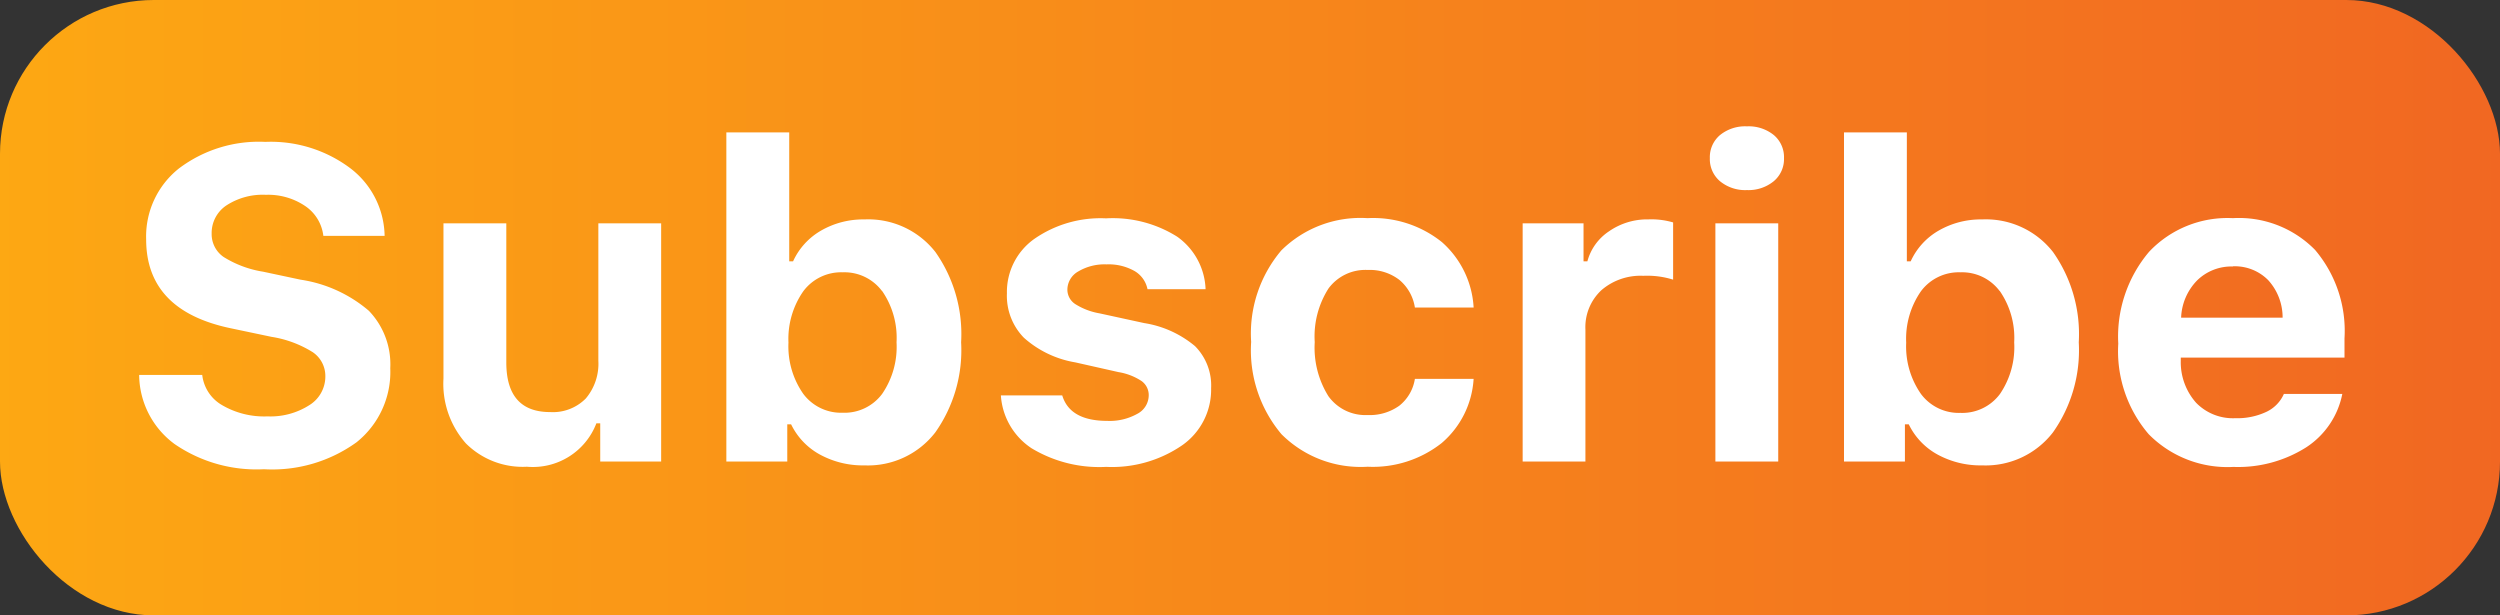<svg xmlns="http://www.w3.org/2000/svg" xmlns:xlink="http://www.w3.org/1999/xlink" width="65" height="16" viewBox="0 0 65 16">
  <rect x="0" y="0" width="65" height="16" fill="#333333" stroke="none"/>
  <defs>
    <linearGradient id="linear-gradient" y1="0.5" x2="1" y2="0.5" gradientUnits="objectBoundingBox">
      <stop offset="0" stop-color="#fda813"/>
      <stop offset="1" stop-color="#f16722"/>
    </linearGradient>
  </defs>
  <g id="Group_162008" data-name="Group 162008" transform="translate(-149 -55)">
    <rect id="Rectangle_9093" data-name="Rectangle 9093" width="65" height="16" rx="4" transform="translate(149 55)" fill="url(#linear-gradient)"/>
    <path id="Path_46192" data-name="Path 46192" d="M.618-2.252h1.64a1.041,1.041,0,0,0,.517.786,2.167,2.167,0,0,0,1.179.292,1.875,1.875,0,0,0,1.084-.289.875.875,0,0,0,.421-.75.748.748,0,0,0-.326-.629,2.856,2.856,0,0,0-1.073-.4L3-3.465Q.8-3.925.8-5.778a2.257,2.257,0,0,1,.848-1.839A3.447,3.447,0,0,1,3.9-8.311a3.443,3.443,0,0,1,2.2.679A2.254,2.254,0,0,1,7-5.868H5.407a1.087,1.087,0,0,0-.472-.775,1.717,1.717,0,0,0-1.022-.292,1.726,1.726,0,0,0-1.025.275.861.861,0,0,0-.385.736.719.719,0,0,0,.312.606,2.753,2.753,0,0,0,1.025.382l.977.208a3.534,3.534,0,0,1,1.774.809,2.007,2.007,0,0,1,.556,1.494A2.339,2.339,0,0,1,6.269-.5a3.743,3.743,0,0,1-2.406.7A3.758,3.758,0,0,1,1.539-.455,2.254,2.254,0,0,1,.618-2.252ZM14.19-6.194V0H12.606V-.994h-.1A1.768,1.768,0,0,1,10.7.135,2.088,2.088,0,0,1,9.111-.474,2.337,2.337,0,0,1,8.53-2.156V-6.194h1.634v3.616q0,1.292,1.14,1.292a1.2,1.2,0,0,0,.927-.354,1.4,1.4,0,0,0,.326-.983V-6.194ZM19.479.1a2.337,2.337,0,0,1-1.16-.281,1.778,1.778,0,0,1-.75-.786h-.1V0H15.885V-8.558H17.52v3.352h.1a1.766,1.766,0,0,1,.73-.8,2.193,2.193,0,0,1,1.129-.289,2.216,2.216,0,0,1,1.842.848A3.7,3.7,0,0,1,21.989-3.1a3.7,3.7,0,0,1-.671,2.342A2.212,2.212,0,0,1,19.479.1Zm.455-4.531a1.221,1.221,0,0,0-1.022-.489,1.226,1.226,0,0,0-1.025.491A2.165,2.165,0,0,0,17.5-3.094a2.155,2.155,0,0,0,.385,1.334,1.226,1.226,0,0,0,1.025.491,1.219,1.219,0,0,0,1.025-.489A2.161,2.161,0,0,0,20.31-3.1,2.139,2.139,0,0,0,19.934-4.436Zm3.246.062a1.691,1.691,0,0,1,.71-1.418,3.019,3.019,0,0,1,1.867-.536,3.144,3.144,0,0,1,1.85.477,1.748,1.748,0,0,1,.738,1.365h-1.51a.706.706,0,0,0-.34-.474,1.371,1.371,0,0,0-.727-.171,1.336,1.336,0,0,0-.73.182.546.546,0,0,0-.286.474.448.448,0,0,0,.2.373,1.726,1.726,0,0,0,.635.244l1.162.253a2.714,2.714,0,0,1,1.322.6,1.452,1.452,0,0,1,.418,1.095,1.762,1.762,0,0,1-.752,1.482,3.223,3.223,0,0,1-1.977.562,3.411,3.411,0,0,1-1.937-.483,1.78,1.78,0,0,1-.8-1.376h1.595q.2.663,1.174.663a1.466,1.466,0,0,0,.775-.182.547.547,0,0,0,.3-.48.45.45,0,0,0-.185-.373,1.536,1.536,0,0,0-.6-.233l-1.123-.253A2.666,2.666,0,0,1,23.62-3.22,1.56,1.56,0,0,1,23.18-4.374Zm12.135.365H33.787a1.167,1.167,0,0,0-.4-.716,1.261,1.261,0,0,0-.828-.261,1.191,1.191,0,0,0-1.019.483,2.318,2.318,0,0,0-.357,1.393A2.38,2.38,0,0,0,31.538-1.7a1.183,1.183,0,0,0,1.019.491,1.321,1.321,0,0,0,.823-.241,1.106,1.106,0,0,0,.407-.7h1.527A2.38,2.38,0,0,1,34.483-.48a2.89,2.89,0,0,1-1.926.615A2.911,2.911,0,0,1,30.319-.71a3.386,3.386,0,0,1-.789-2.4,3.345,3.345,0,0,1,.786-2.381,2.925,2.925,0,0,1,2.24-.837,2.857,2.857,0,0,1,1.934.623A2.446,2.446,0,0,1,35.314-4.009ZM36.589,0V-6.194h1.583v.988h.1a1.359,1.359,0,0,1,.564-.781,1.741,1.741,0,0,1,1.025-.309,2,2,0,0,1,.64.079v1.488a2.247,2.247,0,0,0-.775-.1,1.558,1.558,0,0,0-1.092.376,1.314,1.314,0,0,0-.413,1.022V0ZM41.6,0V-6.194h1.634V0Zm.82-7.058a1.03,1.03,0,0,1-.7-.23.753.753,0,0,1-.264-.6.751.751,0,0,1,.264-.6,1.038,1.038,0,0,1,.7-.227,1.038,1.038,0,0,1,.7.227.751.751,0,0,1,.264.6.75.75,0,0,1-.267.6A1.032,1.032,0,0,1,42.423-7.058ZM48.538.1a2.337,2.337,0,0,1-1.16-.281,1.778,1.778,0,0,1-.75-.786h-.1V0H44.944V-8.558h1.634v3.352h.1a1.766,1.766,0,0,1,.73-.8,2.193,2.193,0,0,1,1.129-.289,2.216,2.216,0,0,1,1.842.848A3.7,3.7,0,0,1,51.048-3.1a3.7,3.7,0,0,1-.671,2.342A2.212,2.212,0,0,1,48.538.1Zm.455-4.531a1.221,1.221,0,0,0-1.022-.489,1.226,1.226,0,0,0-1.025.491,2.165,2.165,0,0,0-.385,1.339,2.155,2.155,0,0,0,.385,1.334,1.226,1.226,0,0,0,1.025.491A1.219,1.219,0,0,0,49-1.758,2.161,2.161,0,0,0,49.369-3.1,2.139,2.139,0,0,0,48.993-4.436Zm6.064-.64a1.272,1.272,0,0,0-.935.365,1.462,1.462,0,0,0-.413.966h2.639a1.44,1.44,0,0,0-.373-.974A1.219,1.219,0,0,0,55.057-5.076Zm1.325,3.313H57.9a2.152,2.152,0,0,1-.941,1.39,3.312,3.312,0,0,1-1.89.508A2.876,2.876,0,0,1,52.867-.71a3.311,3.311,0,0,1-.792-2.356,3.411,3.411,0,0,1,.8-2.386,2.8,2.8,0,0,1,2.179-.876,2.772,2.772,0,0,1,2.137.825,3.254,3.254,0,0,1,.766,2.3v.5H53.7v.084a1.586,1.586,0,0,0,.4,1.092,1.335,1.335,0,0,0,1.019.4,1.772,1.772,0,0,0,.809-.166A.926.926,0,0,0,56.383-1.763Z" transform="translate(152 67)" fill="#fff"/>
  </g>
</svg>
